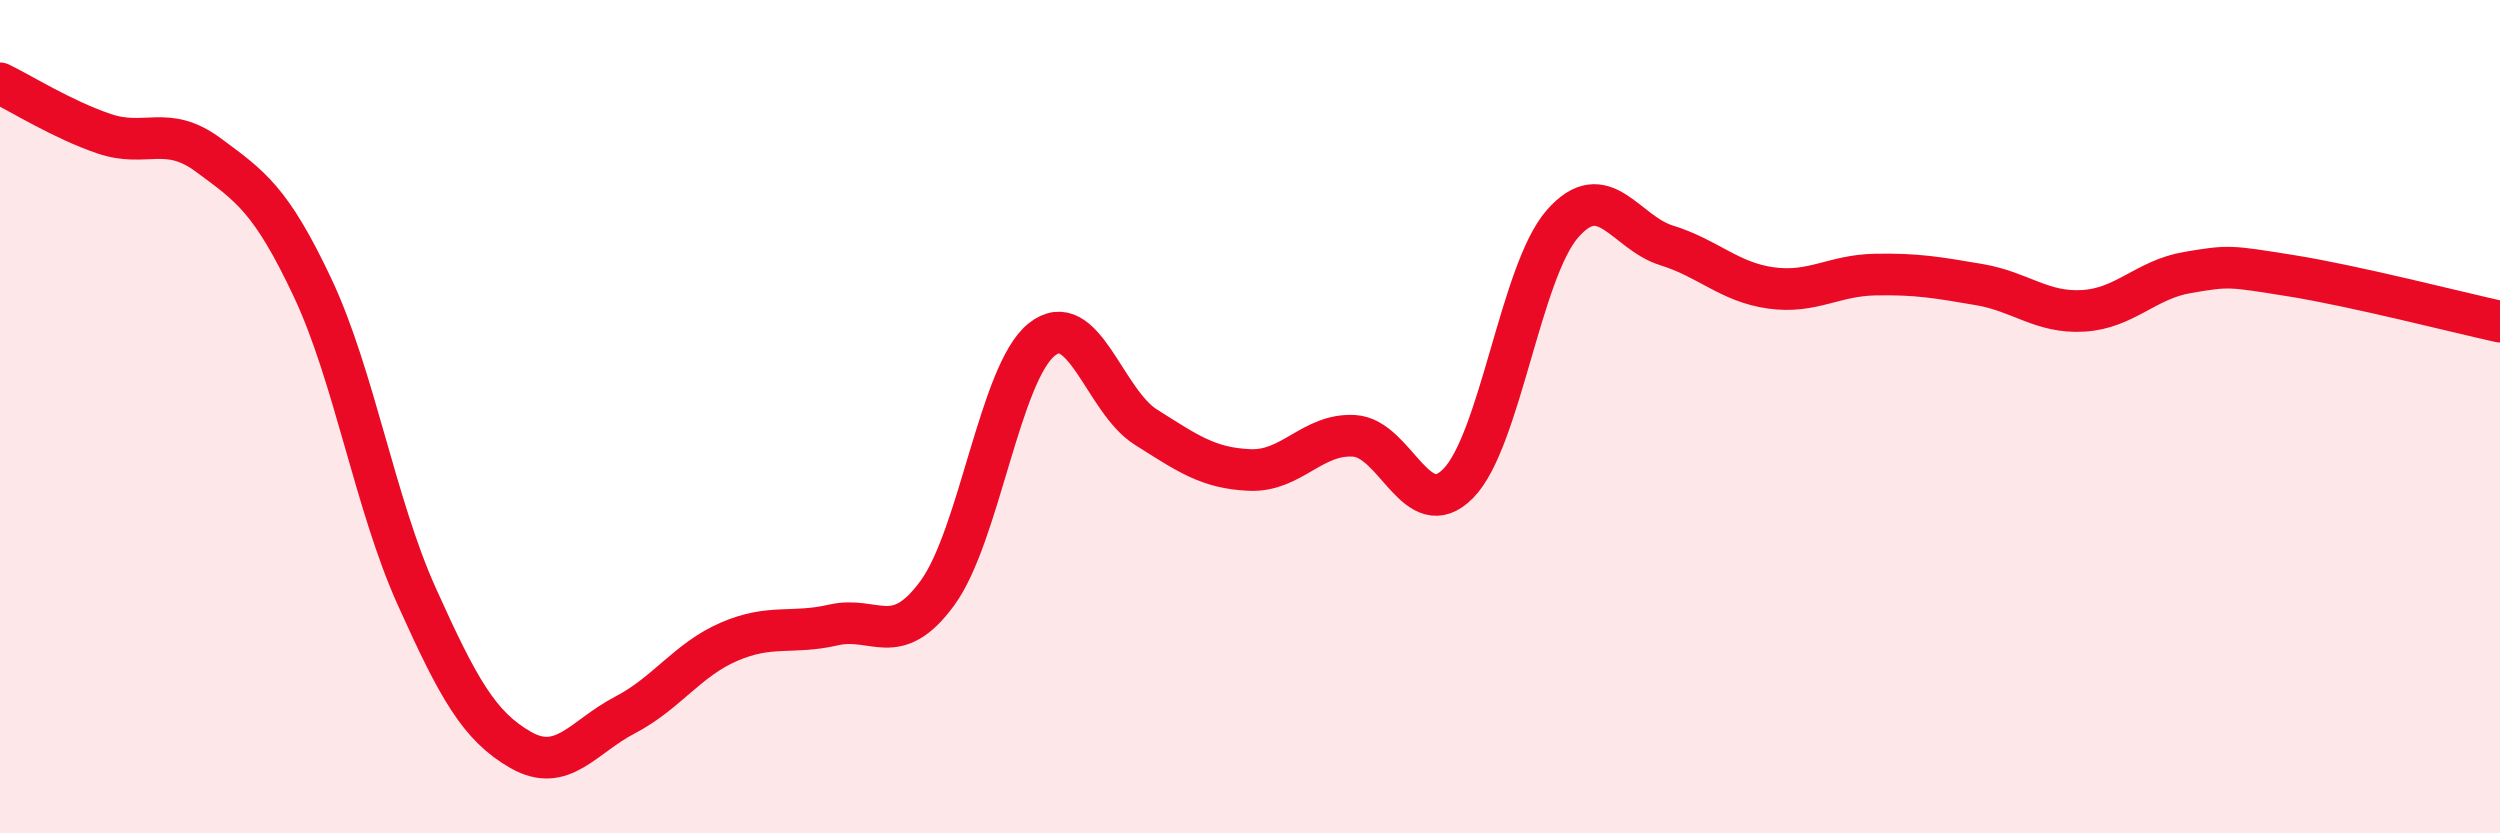 
    <svg width="60" height="20" viewBox="0 0 60 20" xmlns="http://www.w3.org/2000/svg">
      <path
        d="M 0,2 C 0.5,2.24 1.5,2.87 2.5,3.21 C 3.5,3.55 4,2.98 5,3.72 C 6,4.46 6.5,4.78 7.5,6.9 C 8.5,9.02 9,12.09 10,14.31 C 11,16.53 11.5,17.43 12.5,18 C 13.5,18.57 14,17.68 15,17.16 C 16,16.64 16.5,15.83 17.5,15.4 C 18.5,14.97 19,15.23 20,15 C 21,14.77 21.5,15.6 22.5,14.23 C 23.5,12.86 24,8.95 25,8.15 C 26,7.35 26.5,9.62 27.5,10.25 C 28.5,10.88 29,11.24 30,11.28 C 31,11.32 31.5,10.4 32.5,10.46 C 33.5,10.52 34,12.62 35,11.6 C 36,10.58 36.5,6.51 37.5,5.37 C 38.5,4.23 39,5.58 40,5.89 C 41,6.2 41.5,6.77 42.5,6.91 C 43.5,7.05 44,6.61 45,6.59 C 46,6.57 46.5,6.66 47.5,6.83 C 48.5,7 49,7.52 50,7.46 C 51,7.4 51.5,6.71 52.5,6.54 C 53.5,6.37 53.5,6.38 55,6.62 C 56.5,6.86 59,7.5 60,7.72L60 20L0 20Z"
        fill="#EB0A25"
        opacity="0.1"
        stroke-linecap="round"
        stroke-linejoin="round"
      />
      <path
        d="M 0,2 C 0.5,2.24 1.5,2.87 2.5,3.21 C 3.5,3.55 4,2.98 5,3.72 C 6,4.46 6.5,4.78 7.5,6.9 C 8.5,9.02 9,12.09 10,14.31 C 11,16.53 11.5,17.43 12.5,18 C 13.5,18.57 14,17.68 15,17.16 C 16,16.64 16.5,15.83 17.5,15.4 C 18.5,14.97 19,15.23 20,15 C 21,14.77 21.5,15.6 22.5,14.23 C 23.5,12.86 24,8.95 25,8.15 C 26,7.35 26.5,9.62 27.5,10.25 C 28.5,10.88 29,11.24 30,11.28 C 31,11.32 31.5,10.4 32.5,10.46 C 33.5,10.52 34,12.62 35,11.6 C 36,10.58 36.5,6.51 37.5,5.37 C 38.5,4.23 39,5.58 40,5.89 C 41,6.2 41.5,6.77 42.5,6.91 C 43.5,7.05 44,6.61 45,6.59 C 46,6.57 46.5,6.66 47.5,6.83 C 48.5,7 49,7.52 50,7.46 C 51,7.4 51.5,6.71 52.5,6.54 C 53.5,6.37 53.5,6.38 55,6.62 C 56.5,6.86 59,7.5 60,7.72"
        stroke="#EB0A25"
        stroke-width="1"
        fill="none"
        stroke-linecap="round"
        stroke-linejoin="round"
      />
    </svg>
  